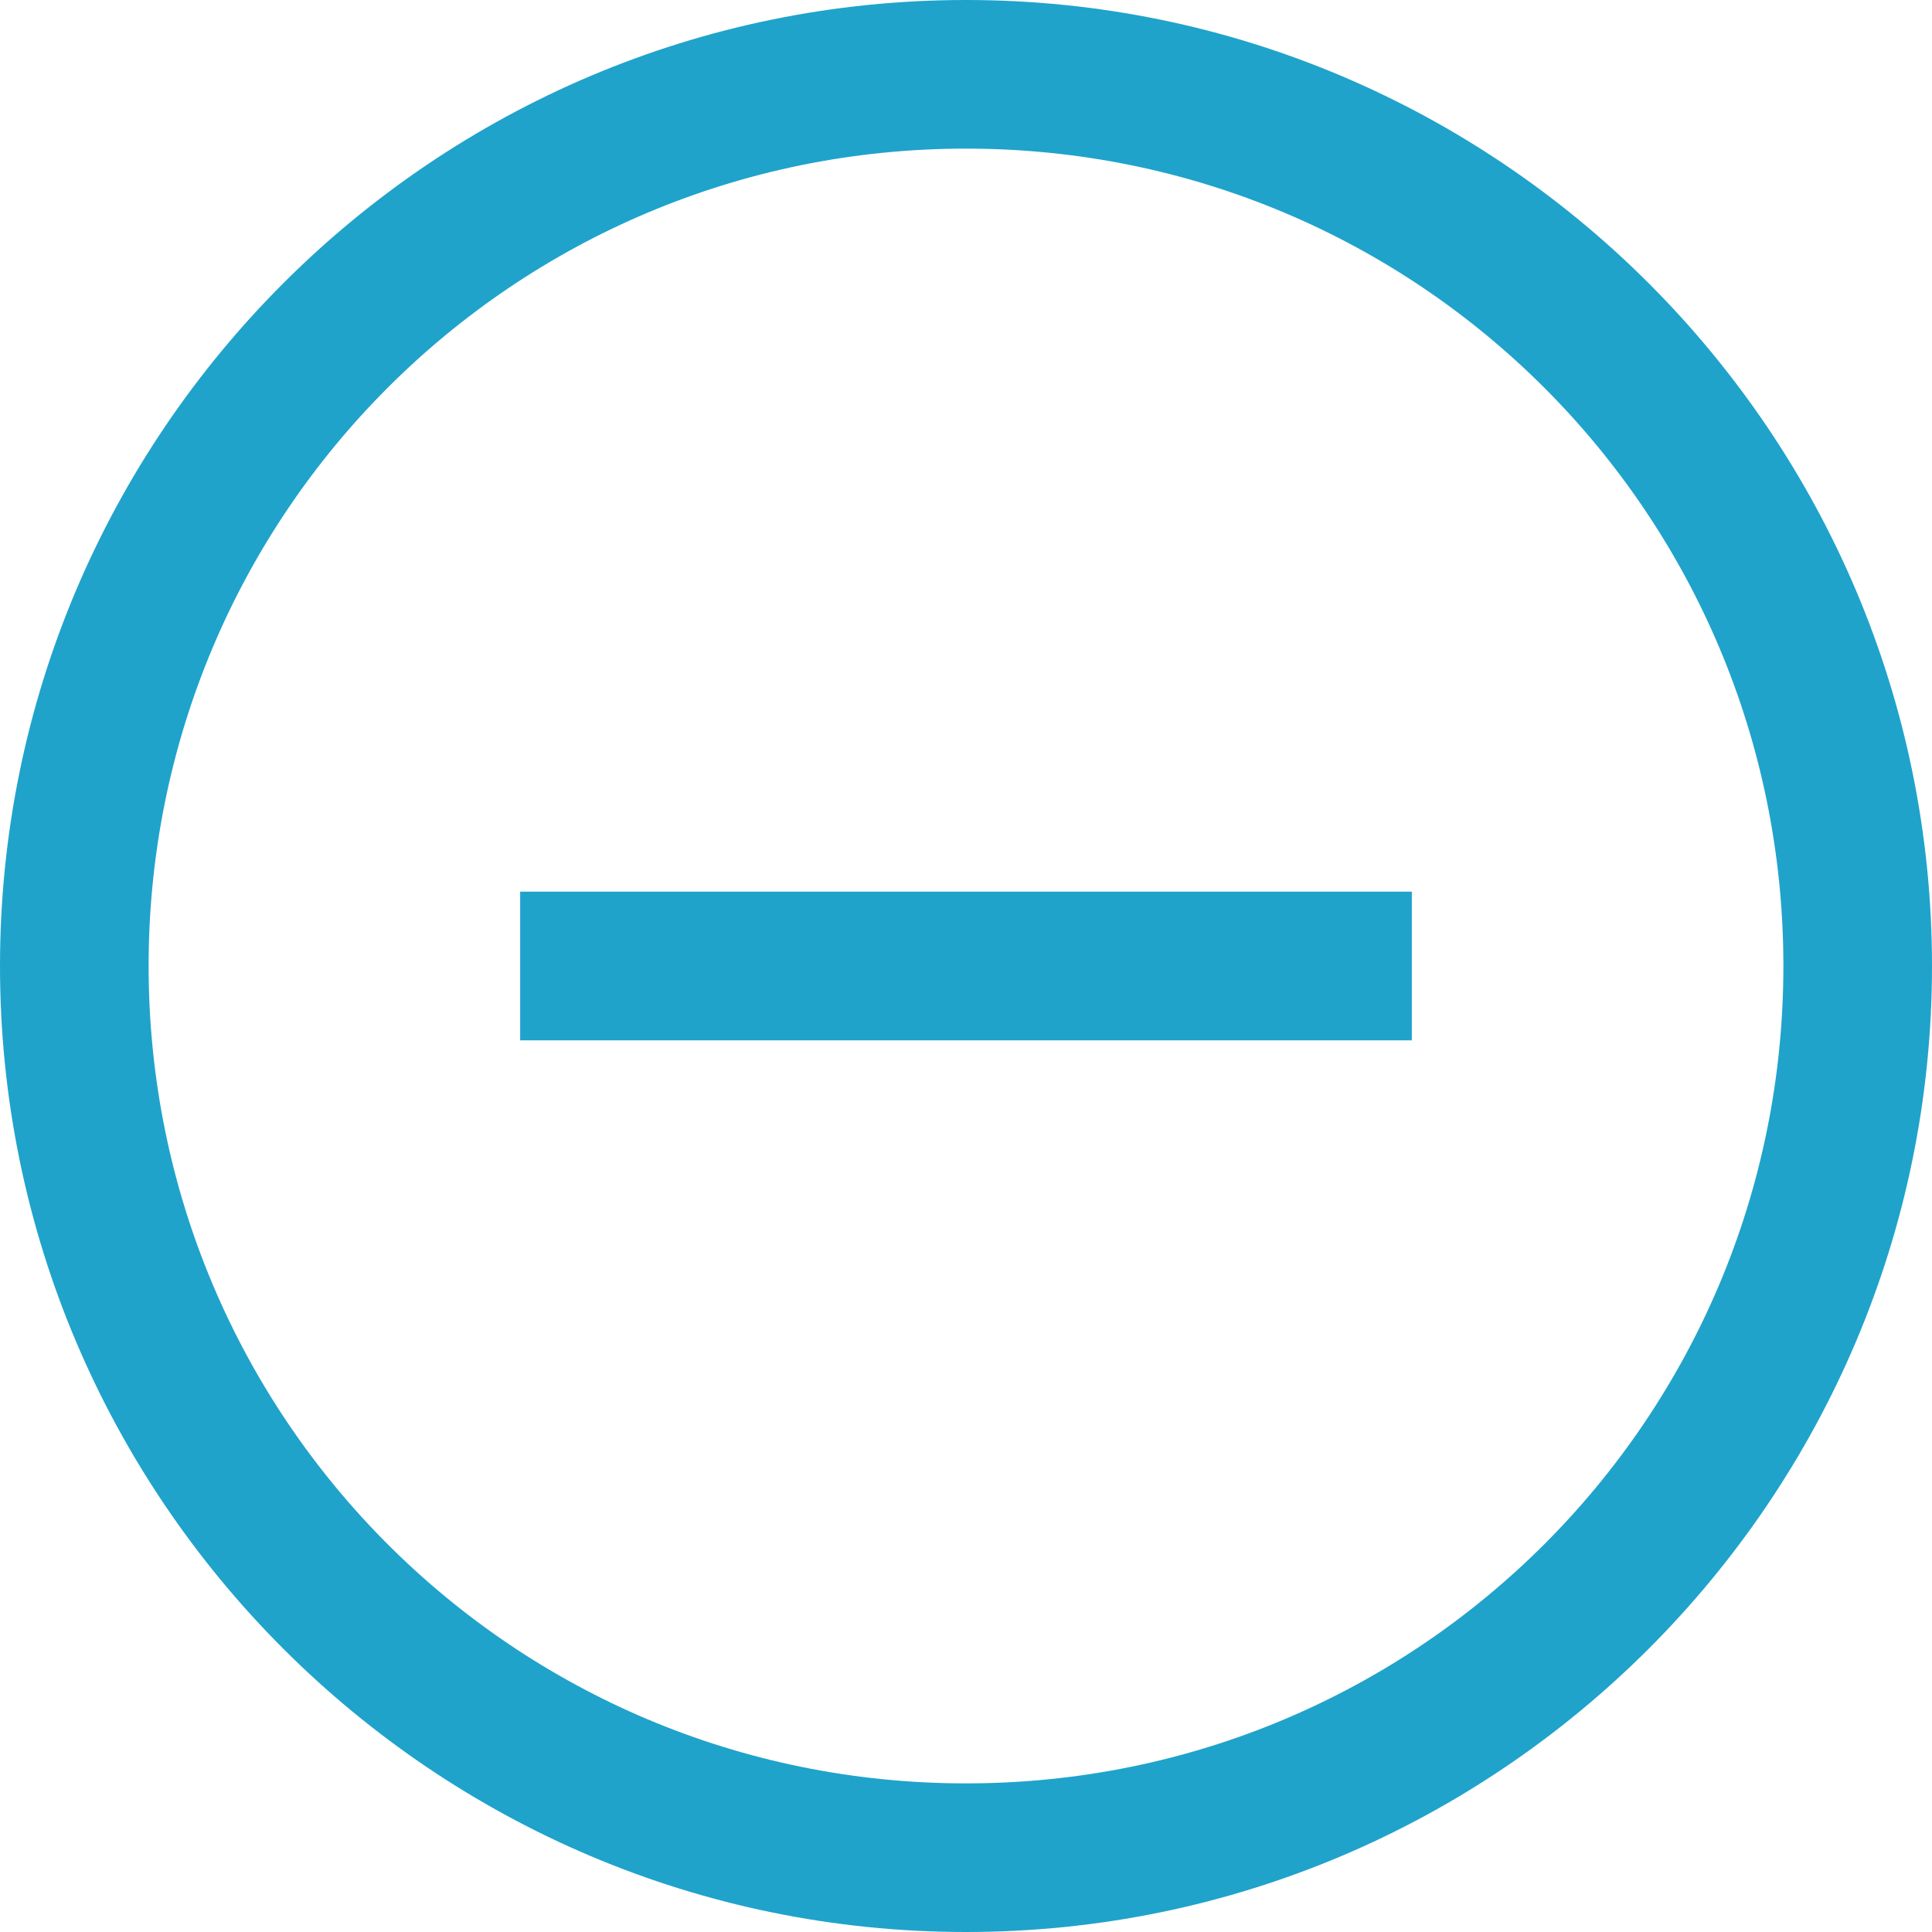 
<svg width="25px" height="25px" viewBox="0 0 25 25" version="1.1" xmlns="http://www.w3.org/2000/svg" xmlns:xlink="http://www.w3.org/1999/xlink">
    <g id="Latest-Update" stroke="none" stroke-width="1" fill="none" fill-rule="evenodd">
        <g id="OpenTrade-New-Design-2" transform="translate(-1700, -7243)" fill="#1fa3cb" fill-rule="nonzero">
            <g id="Group-5" transform="translate(196, 7039)">
                <path d="M1516.5,204 C1509.608,204 1504,209.608 1504,216.5 C1504,223.392 1509.608,229 1516.5,229 C1523.392,229 1529,223.392 1529,216.5 C1529,209.608 1523.392,204 1516.5,204 Z M1516.5,205.923 C1522.352,205.923 1527.077,210.648 1527.077,216.5 C1527.077,222.352 1522.352,227.077 1516.5,227.077 C1510.648,227.077 1505.923,222.352 1505.923,216.5 C1505.923,210.648 1510.648,205.923 1516.5,205.923 Z M1510.731,215.538 L1510.731,217.462 L1522.269,217.462 L1522.269,215.538 L1510.731,215.538 Z" id="Shape-Copy-2"></path>
            </g>
        </g>
    </g>
</svg>